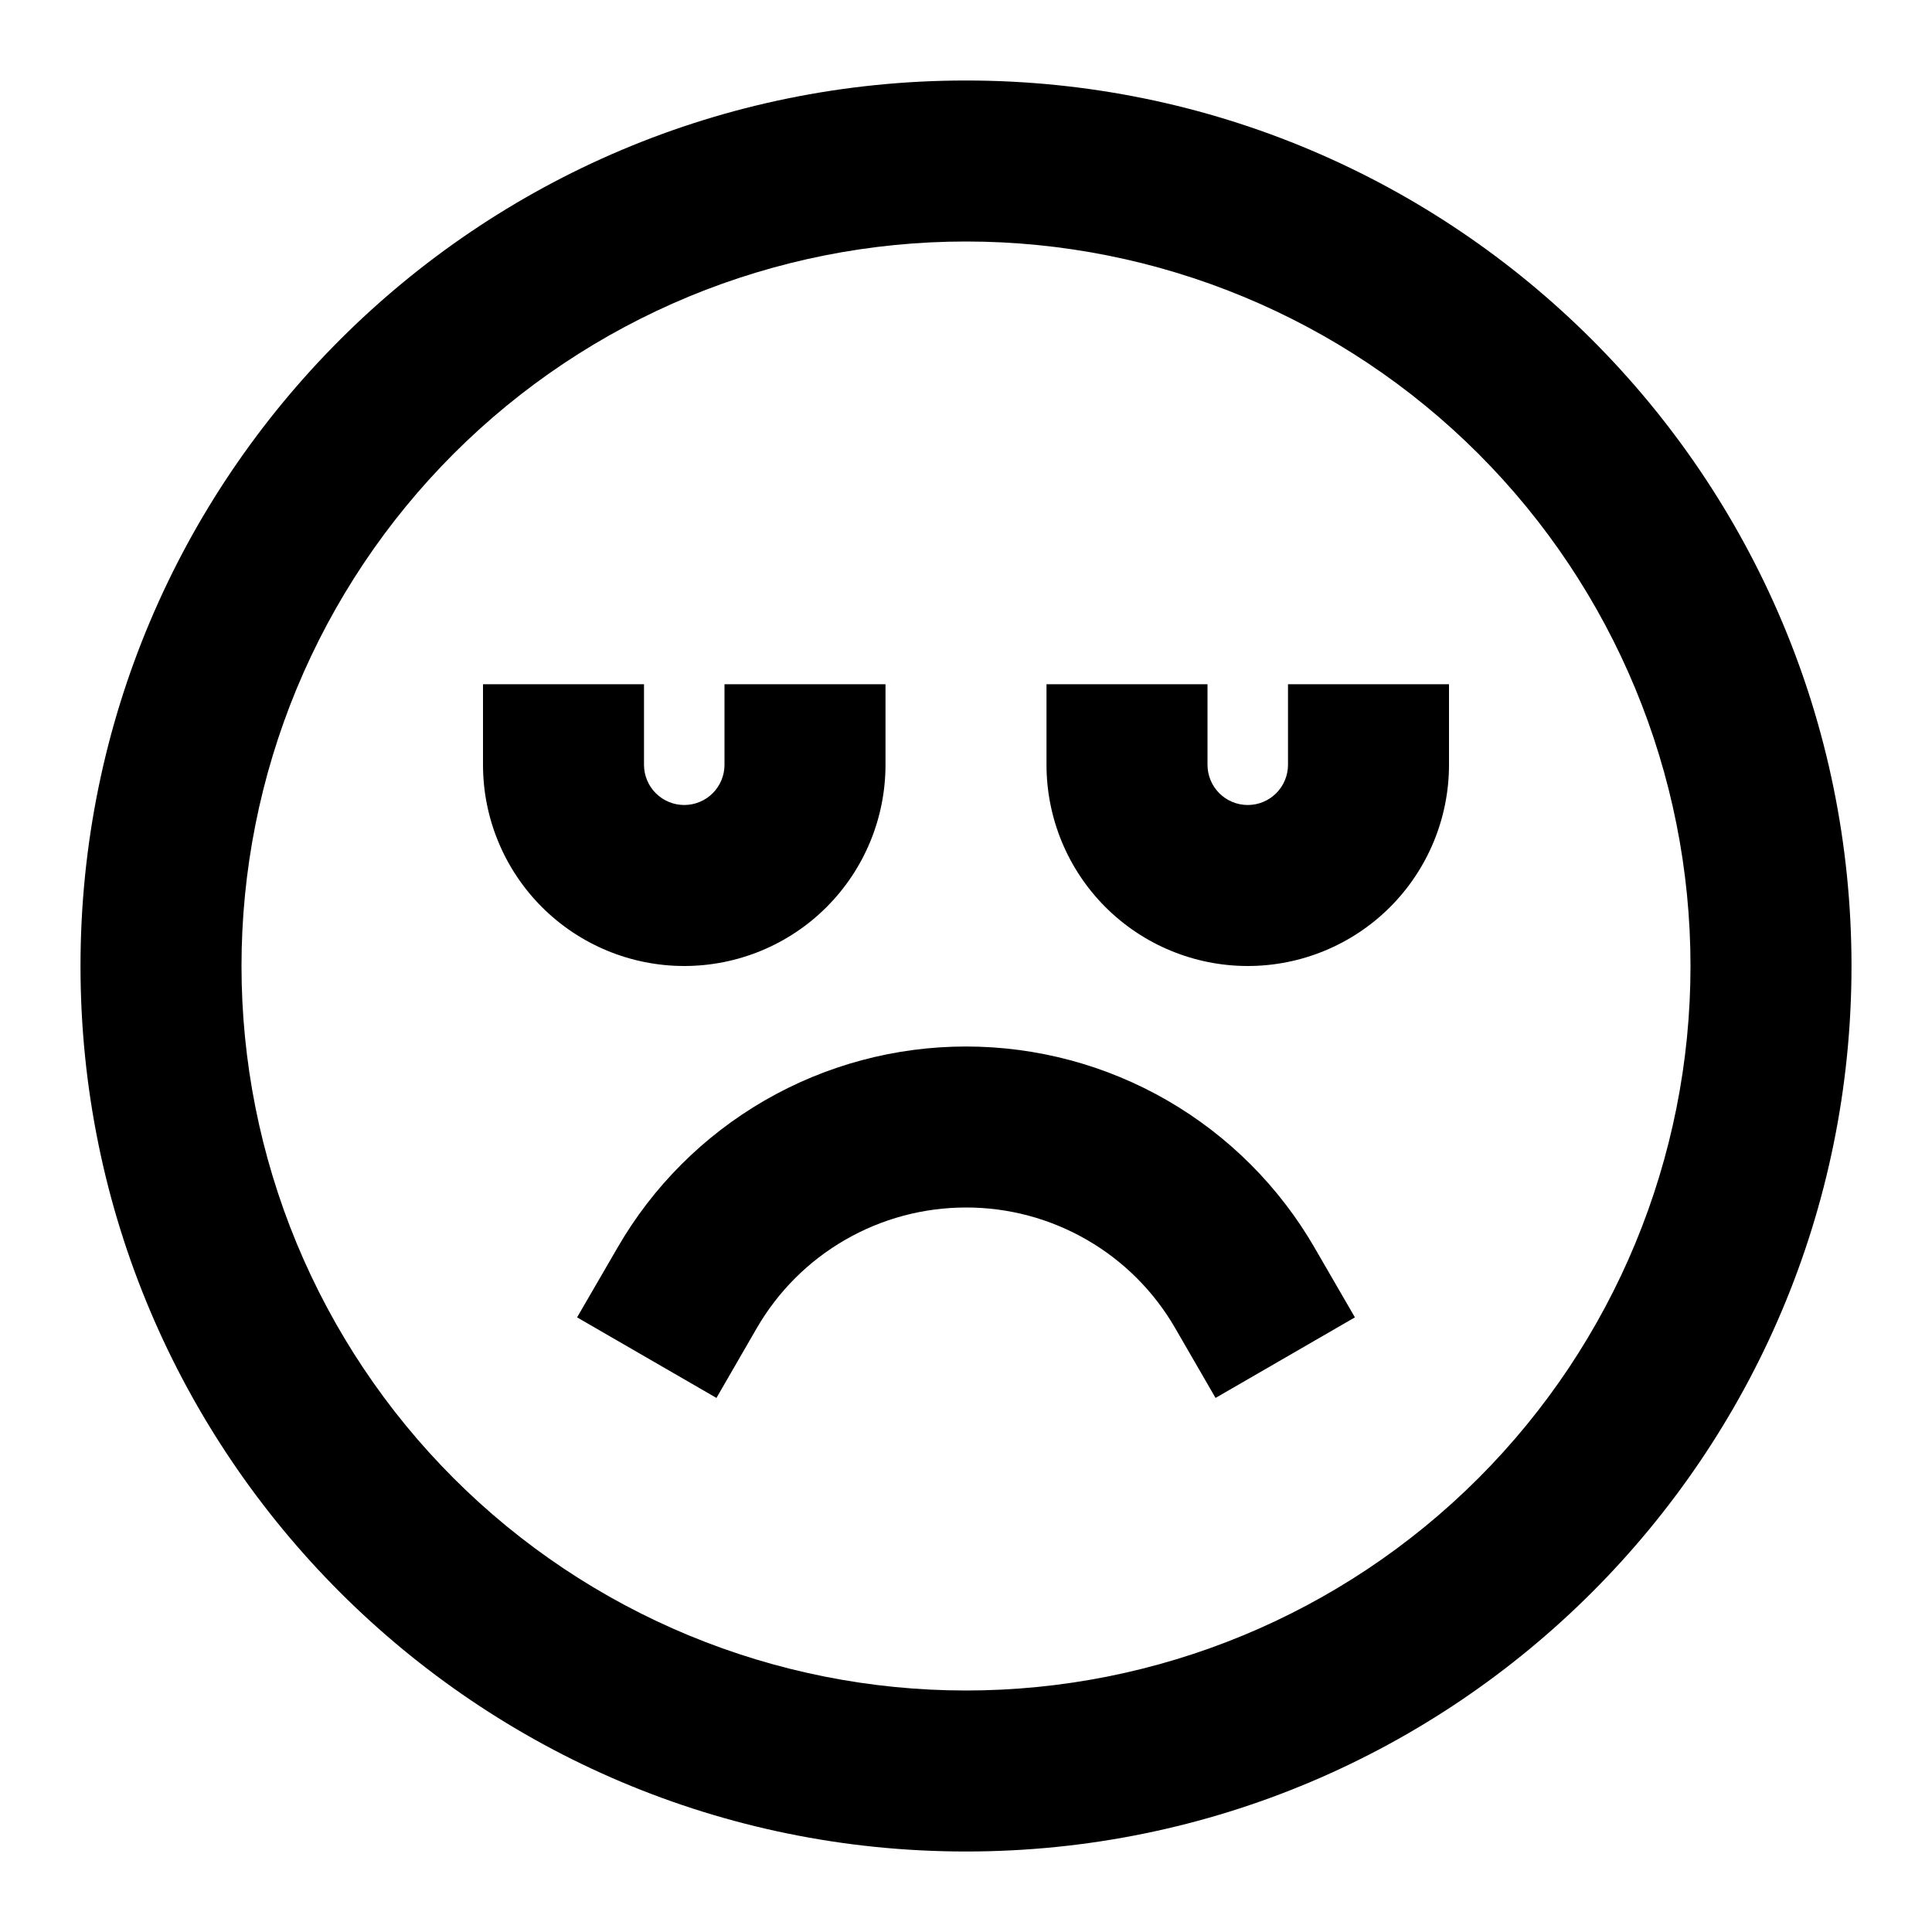 <svg width="30" height="30" viewBox="0 0 30 30" fill="none" xmlns="http://www.w3.org/2000/svg">
<path d="M15 3.75C13.523 3.75 12.06 4.041 10.695 4.606C9.33 5.172 8.09 6 7.045 7.045C6 8.09 5.172 9.33 4.606 10.695C4.041 12.06 3.75 13.523 3.75 15C3.75 16.477 4.041 17.94 4.606 19.305C5.172 20.67 6 21.91 7.045 22.955C8.09 24 9.33 24.828 10.695 25.394C12.06 25.959 13.523 26.25 15 26.25C17.984 26.25 20.845 25.065 22.955 22.955C25.065 20.845 26.25 17.984 26.25 15C26.25 12.016 25.065 9.155 22.955 7.045C20.845 4.935 17.984 3.75 15 3.75ZM1.25 15C1.25 7.406 7.406 1.25 15 1.25C22.594 1.25 28.75 7.406 28.75 15C28.75 22.594 22.594 28.75 15 28.75C7.406 28.75 1.25 22.594 1.25 15ZM10 10.625V11.875C10 12.041 10.066 12.2 10.183 12.317C10.3 12.434 10.459 12.5 10.625 12.5C10.791 12.5 10.95 12.434 11.067 12.317C11.184 12.2 11.25 12.041 11.25 11.875V10.625H13.75V11.875C13.75 12.704 13.421 13.499 12.835 14.085C12.249 14.671 11.454 15 10.625 15C9.796 15 9.001 14.671 8.415 14.085C7.829 13.499 7.5 12.704 7.5 11.875V10.625H10ZM18.75 10.625V11.875C18.75 12.041 18.816 12.2 18.933 12.317C19.05 12.434 19.209 12.5 19.375 12.5C19.541 12.5 19.7 12.434 19.817 12.317C19.934 12.2 20 12.041 20 11.875V10.625H22.5V11.875C22.5 12.704 22.171 13.499 21.585 14.085C20.999 14.671 20.204 15 19.375 15C18.546 15 17.751 14.671 17.165 14.085C16.579 13.499 16.25 12.704 16.25 11.875V10.625H18.75ZM9.588 19.375C10.136 18.425 10.925 17.636 11.875 17.087C12.825 16.538 13.903 16.25 15 16.25C16.097 16.25 17.175 16.538 18.125 17.087C19.075 17.636 19.864 18.425 20.413 19.375L21.039 20.456L18.875 21.707L18.25 20.626C17.921 20.055 17.448 19.581 16.877 19.252C16.306 18.922 15.659 18.749 15 18.75C14.341 18.75 13.694 18.923 13.124 19.252C12.553 19.581 12.079 20.055 11.75 20.625L11.125 21.707L8.961 20.456L9.588 19.375Z" fill="black"/>
</svg>
